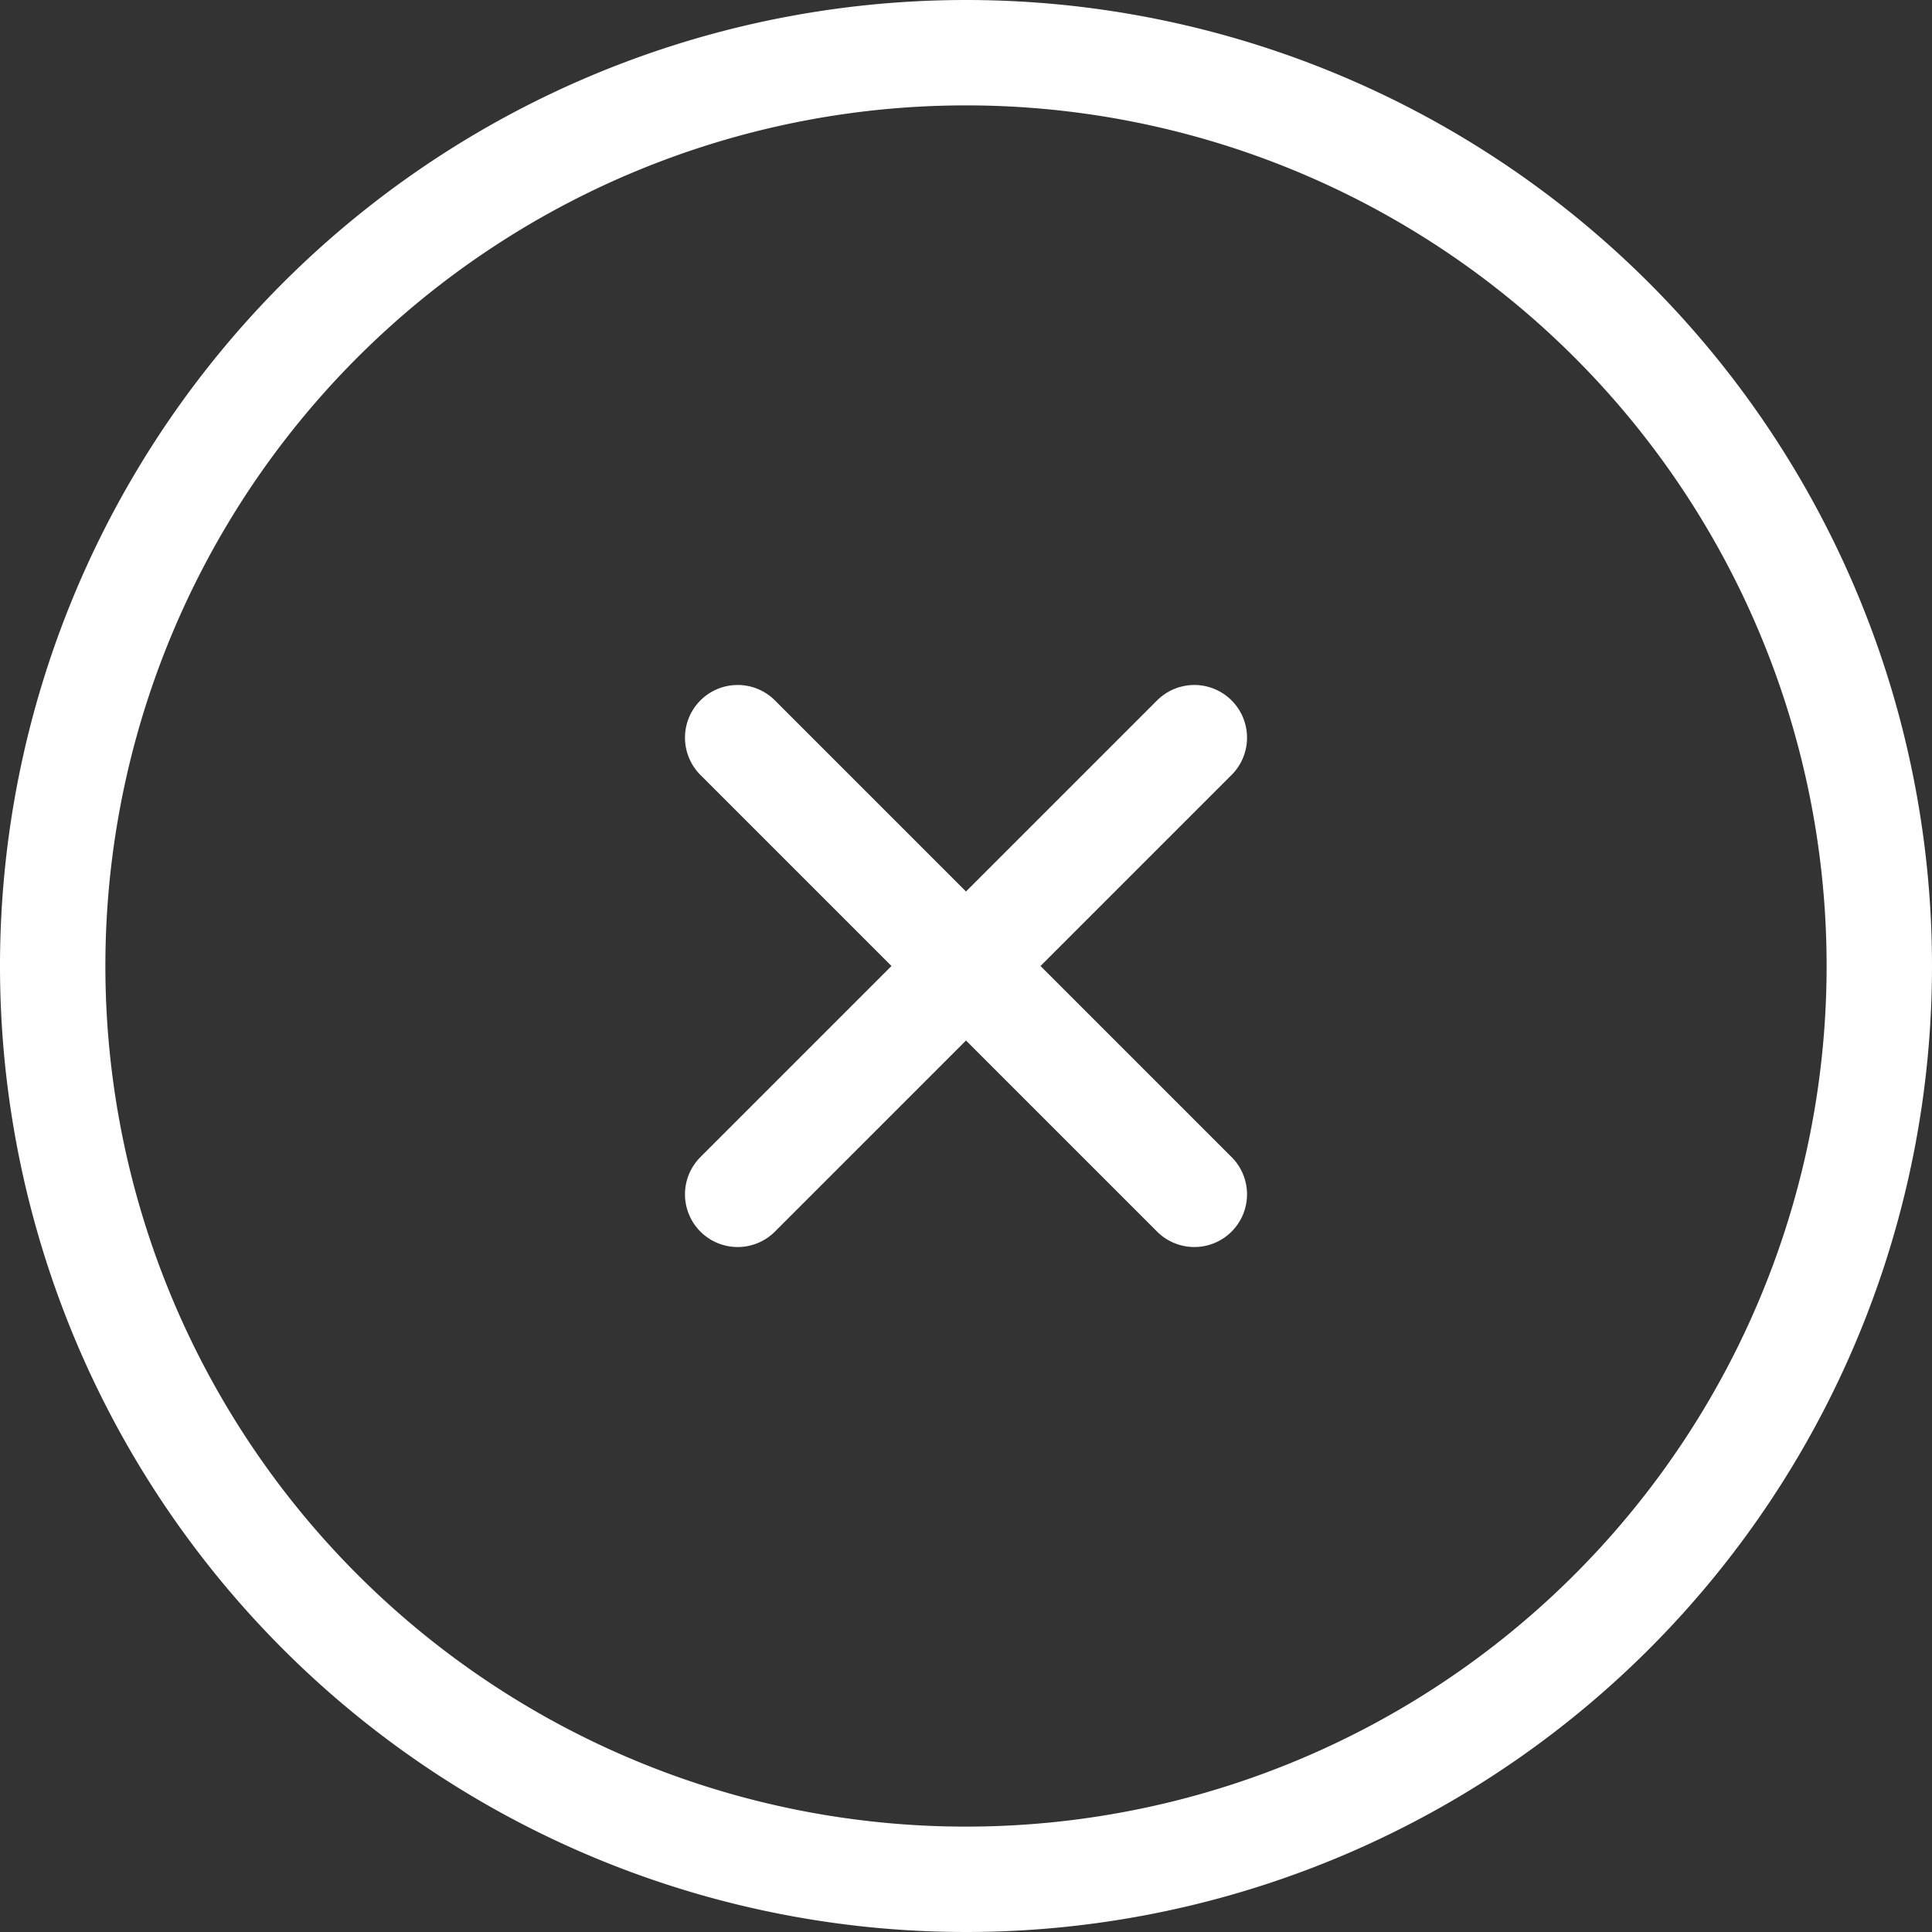 <svg xmlns="http://www.w3.org/2000/svg" width="55" height="55" viewBox="0 0 55 55">
  <rect x="0" y="0" width="55" height="55" fill="#333333" stroke="none"/>
  <path id="패스_2602" data-name="패스 2602" d="M22.5,22.5l13,13m0-13-13,13M55,29A26,26,0,1,1,29,3,26,26,0,0,1,55,29Z" transform="translate(-1.5 -1.5)" fill="none" stroke="#fff" stroke-linecap="round" stroke-linejoin="round" stroke-width="3"/>
</svg>
